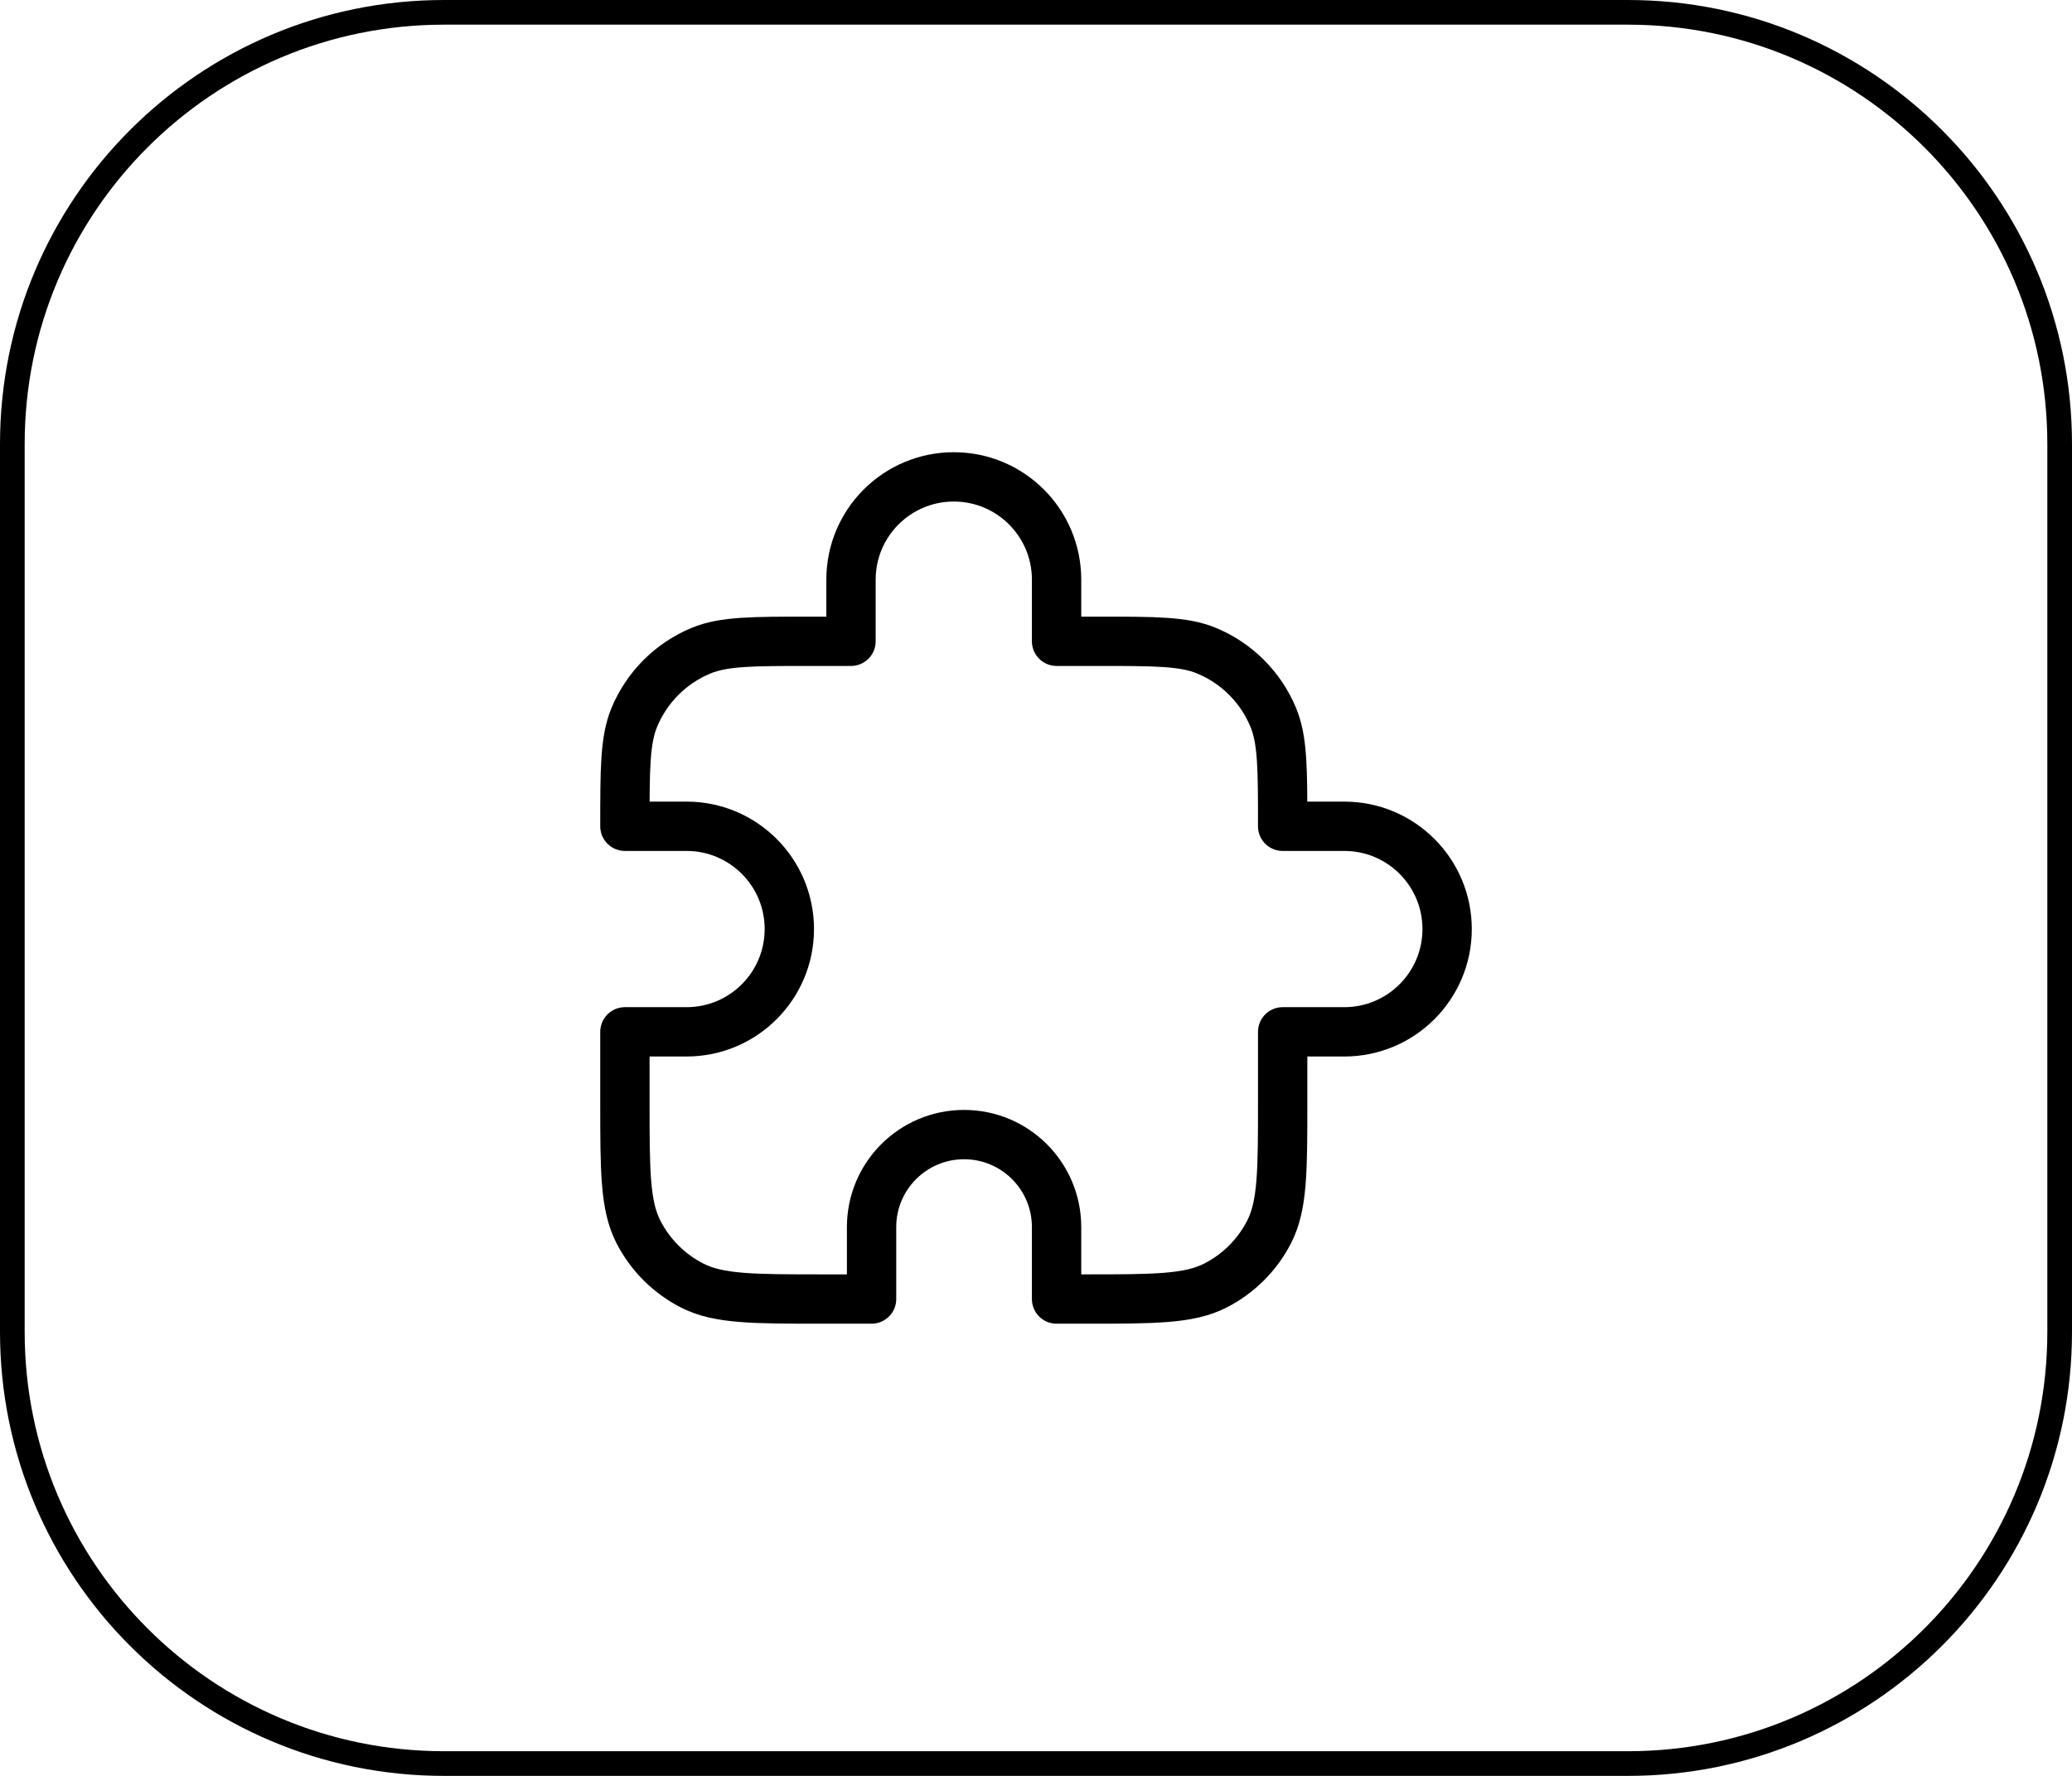 <svg width="84" height="72" viewBox="0 0 84 72" fill="none" xmlns="http://www.w3.org/2000/svg">
<path d="M0.5 18C0.5 8.335 8.335 0.5 18 0.5H66C75.665 0.5 83.5 8.335 83.5 18V54C83.5 63.665 75.665 71.5 66 71.5H18C8.335 71.5 0.5 63.665 0.5 54V18Z" stroke="black"/>
<path d="M34.5 23.5C34.5 21.199 36.366 19.334 38.667 19.334C40.968 19.334 42.834 21.199 42.834 23.5V26H44.5C46.83 26 47.995 26 48.914 26.381C50.139 26.888 51.112 27.862 51.62 29.087C52 30.006 52 31.171 52 33.5H54.5C56.801 33.5 58.667 35.366 58.667 37.667C58.667 39.968 56.801 41.834 54.5 41.834H52V44.667C52 47.467 52 48.867 51.455 49.937C50.976 50.878 50.211 51.642 49.27 52.122C48.201 52.667 46.8 52.667 44 52.667H42.834V49.75C42.834 47.679 41.155 46 39.084 46C37.012 46 35.334 47.679 35.334 49.75V52.667H33.334C30.533 52.667 29.133 52.667 28.064 52.122C27.123 51.642 26.358 50.878 25.878 49.937C25.334 48.867 25.334 47.467 25.334 44.667V41.834H27.834C30.135 41.834 32 39.968 32 37.667C32 35.366 30.135 33.5 27.834 33.5H25.334C25.334 31.171 25.334 30.006 25.714 29.087C26.222 27.862 27.195 26.888 28.42 26.381C29.339 26 30.504 26 32.834 26H34.5V23.5Z" stroke="black" stroke-width="2" stroke-linecap="round" stroke-linejoin="round"/>
</svg>
